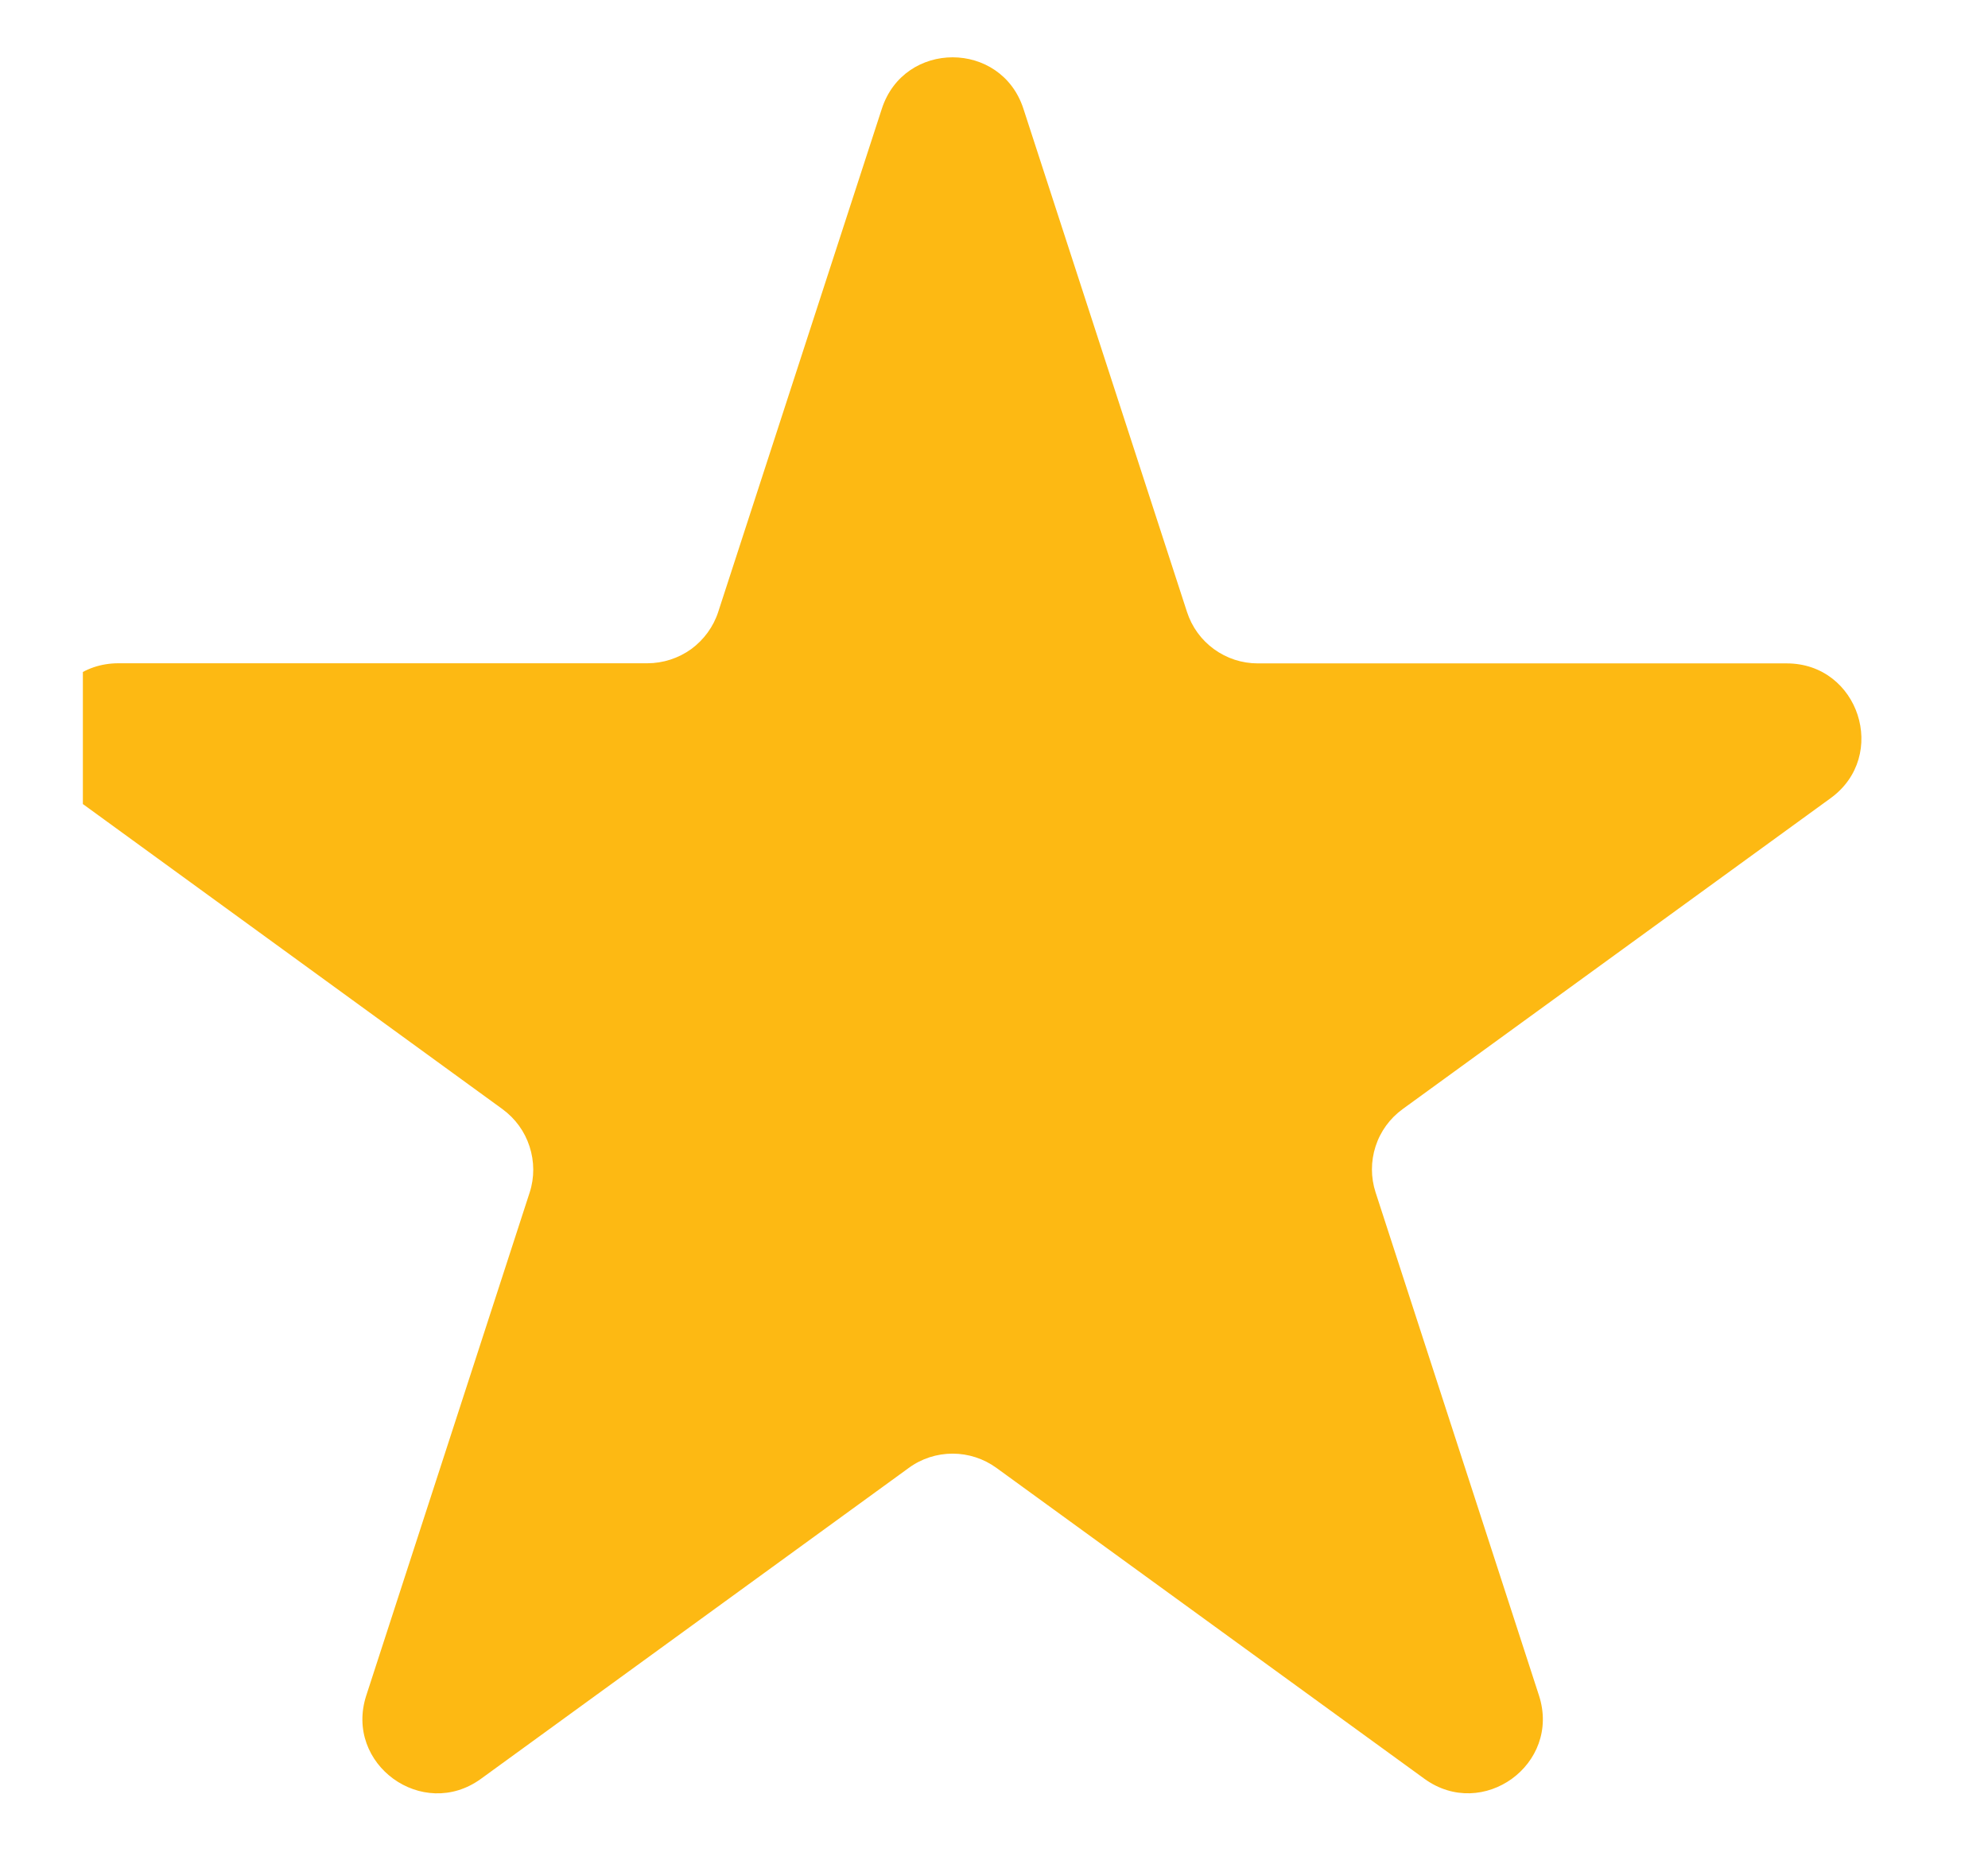 <svg width="16" height="15" viewBox="0 0 16 15" fill="none" xmlns="http://www.w3.org/2000/svg">
<g clip-path="url(#clip0_109_555)">
<g clip-path="url(#clip1_109_555)">
<g clip-path="url(#clip2_109_555)">
<path d="M7.097 0.876C7.276 0.323 8.058 0.323 8.237 0.876L9.553 4.924C9.592 5.045 9.668 5.15 9.77 5.224C9.873 5.299 9.996 5.339 10.123 5.339H14.38C14.961 5.339 15.203 6.083 14.733 6.424L11.289 8.926C11.186 9.001 11.11 9.105 11.071 9.226C11.032 9.346 11.032 9.476 11.071 9.596L12.386 13.645C12.566 14.198 11.933 14.657 11.463 14.315L8.02 11.814C7.917 11.739 7.793 11.699 7.667 11.699C7.54 11.699 7.416 11.739 7.314 11.814L3.871 14.316C3.401 14.657 2.768 14.198 2.948 13.645L4.263 9.597C4.302 9.477 4.301 9.347 4.262 9.227C4.223 9.106 4.147 9.002 4.045 8.927L0.601 6.423C0.131 6.082 0.373 5.338 0.954 5.338H5.21C5.336 5.338 5.46 5.298 5.563 5.224C5.665 5.149 5.742 5.044 5.781 4.923L7.097 0.876Z" fill="#FDB913"/>
</g>
</g>
</g>
<defs>
<clipPath id="clip0_109_555">
<rect width="15" height="15" fill="white" transform="translate(0.667)"/>
</clipPath>
<clipPath id="clip1_109_555">
<rect width="16" height="15" fill="white" transform="translate(-0.333 0.12)"/>
</clipPath>
<clipPath id="clip2_109_555">
<rect width="16" height="15" fill="white" transform="translate(-0.333 0.12)"/>
</clipPath>
</defs>
</svg>

